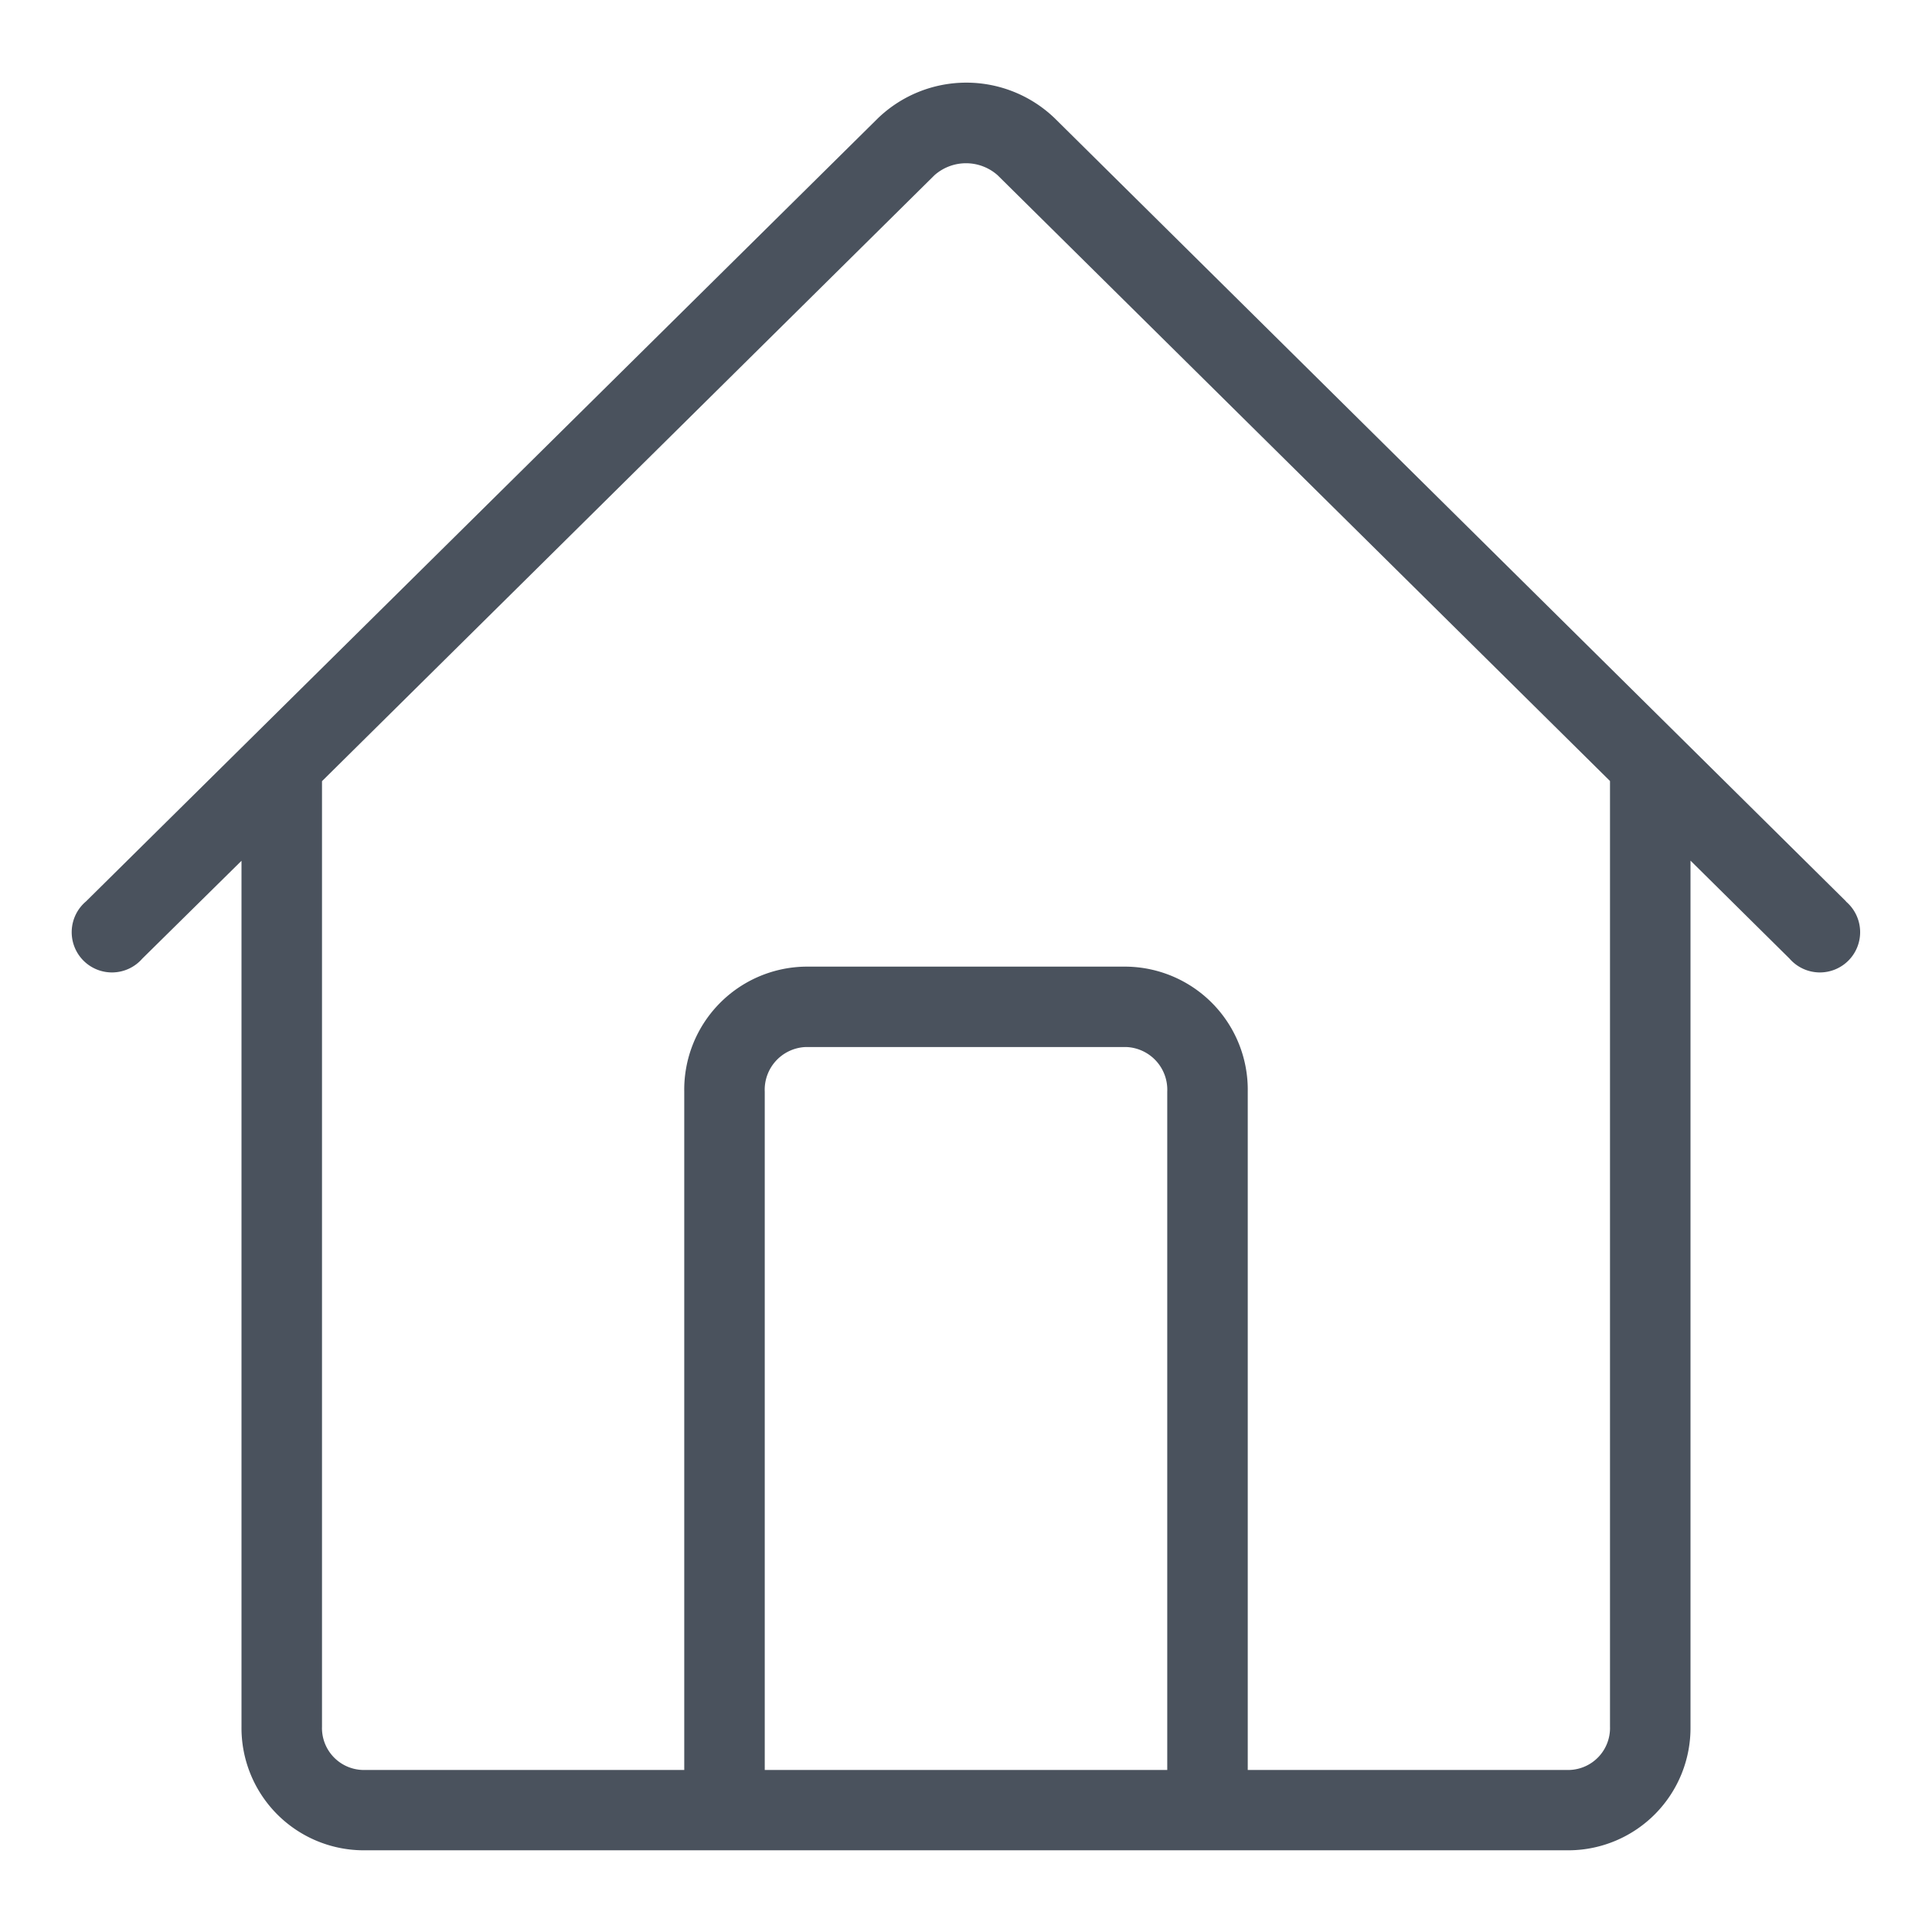 <svg id="ic_nav_home" xmlns="http://www.w3.org/2000/svg" width="24" height="24" viewBox="0 0 24 24">
  <rect id="Rectangle_311" data-name="Rectangle 311" width="24" height="24" fill="#4a525d" opacity="0"/>
  <path id="Path_437" data-name="Path 437" d="M22.933,11.167,13.1,1.436a1.584,1.584,0,0,0-2.192,0L1.068,11.167a.5.5,0,1,0,.7.71L3,10.662V21.417a1.52,1.52,0,0,0,1.5,1.537h15A1.52,1.52,0,0,0,21,21.417V10.66l1.23,1.217a.5.5,0,1,0,.7-.71ZM14.5,21.956h-5V13.531a.531.531,0,0,1,.5-.555h4a.531.531,0,0,1,.5.555Zm5.5-.538a.521.521,0,0,1-.5.538h-4V13.531A1.529,1.529,0,0,0,14,11.977H10a1.529,1.529,0,0,0-1.5,1.554v8.425h-4a.521.521,0,0,1-.5-.538V9.673l7.608-7.527a.591.591,0,0,1,.785,0L20,9.671Z" transform="translate(0 0.031)" fill="#4a525d"/>
</svg>
